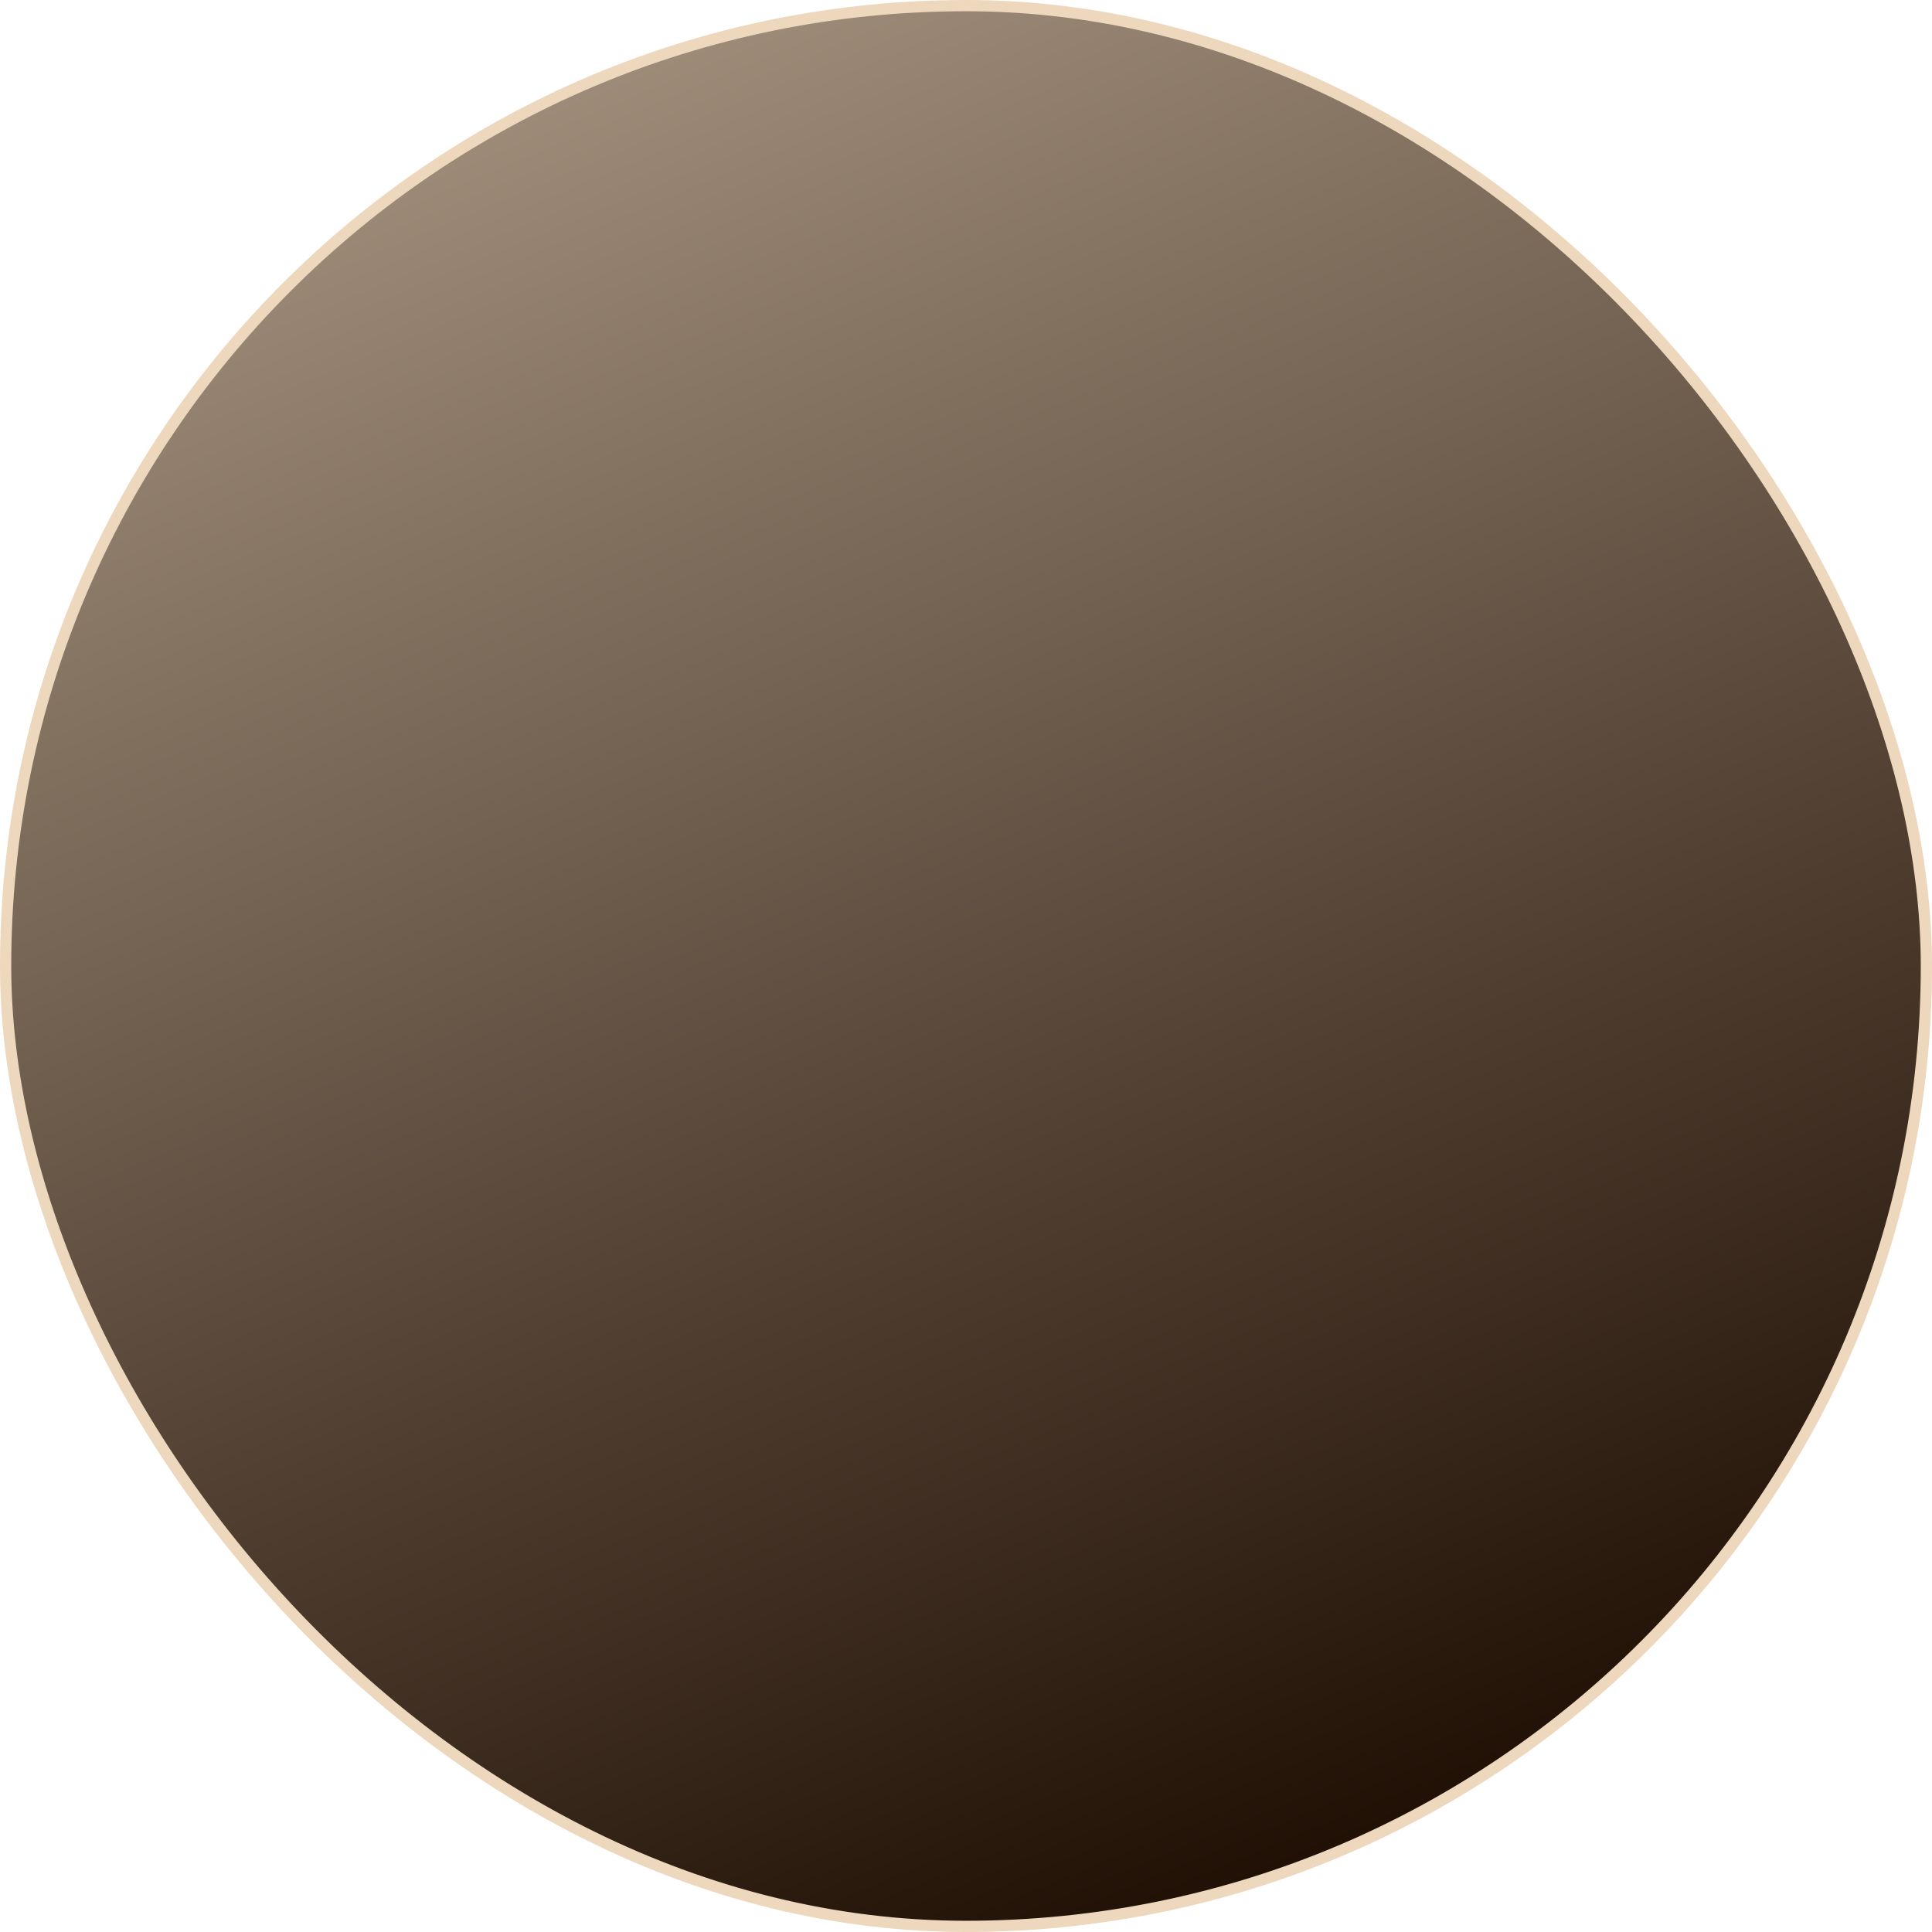 <?xml version="1.0" encoding="UTF-8"?> <svg xmlns="http://www.w3.org/2000/svg" width="86" height="86" viewBox="0 0 86 86" fill="none"><rect x="0.25" y="0.25" width="85.5" height="85.5" rx="42.75" fill="url(#paint0_linear_1742_100)" stroke="#EDD7BD" stroke-width="0.5"></rect><defs><linearGradient id="paint0_linear_1742_100" x1="6.40967e-07" y1="-48.5" x2="56" y2="86" gradientUnits="userSpaceOnUse"><stop stop-color="#F3DFC7"></stop><stop offset="1" stop-color="#1D0D02"></stop></linearGradient></defs></svg> 